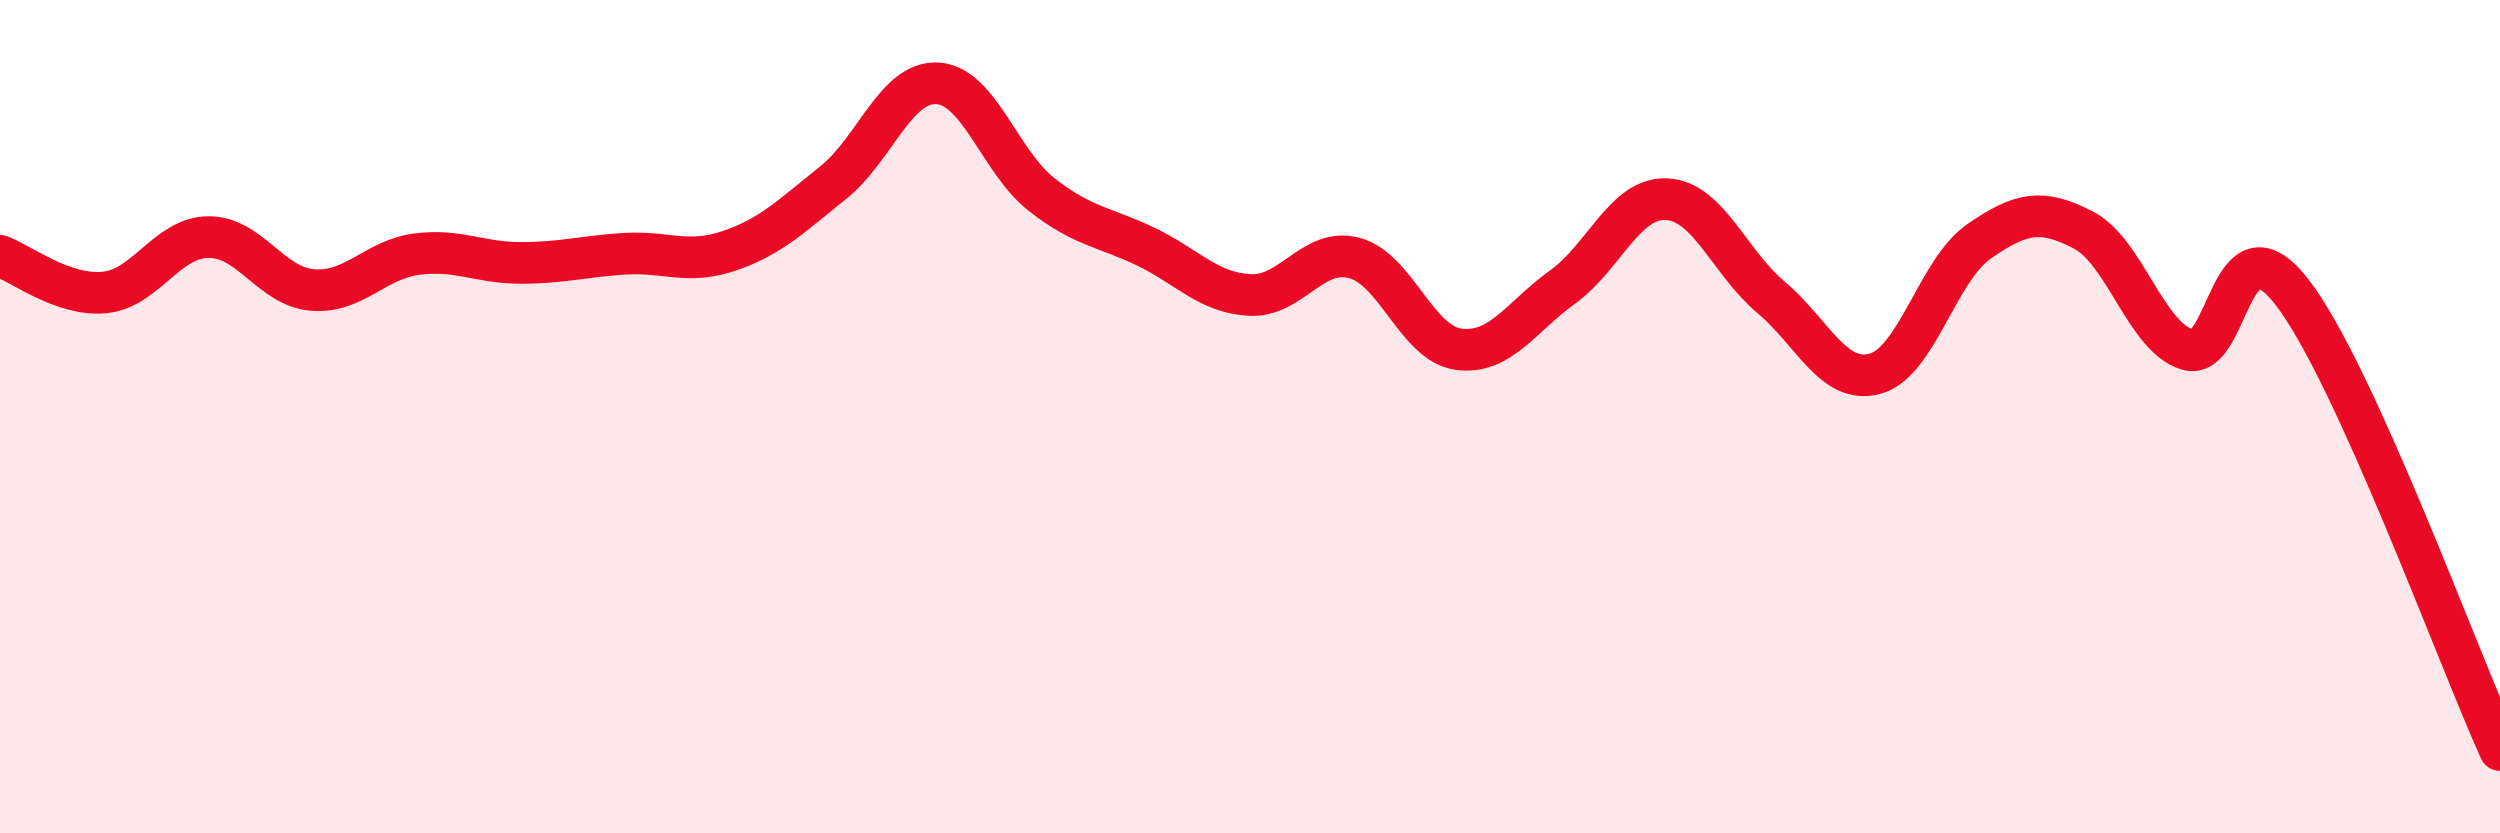
    <svg width="60" height="20" viewBox="0 0 60 20" xmlns="http://www.w3.org/2000/svg">
      <path
        d="M 0,6.14 C 0.5,6.32 1.5,7.11 2.5,7.02 C 3.5,6.93 4,5.7 5,5.69 C 6,5.68 6.5,6.88 7.5,6.96 C 8.5,7.04 9,6.23 10,6.1 C 11,5.97 11.5,6.31 12.5,6.31 C 13.5,6.31 14,6.15 15,6.09 C 16,6.03 16.5,6.36 17.5,6.02 C 18.5,5.68 19,5.18 20,4.38 C 21,3.58 21.5,1.94 22.5,2 C 23.5,2.06 24,3.89 25,4.67 C 26,5.45 26.5,5.44 27.5,5.92 C 28.5,6.4 29,7.03 30,7.08 C 31,7.13 31.5,5.93 32.5,6.19 C 33.5,6.45 34,8.24 35,8.38 C 36,8.52 36.5,7.61 37.5,6.89 C 38.5,6.17 39,4.73 40,4.78 C 41,4.83 41.5,6.29 42.5,7.13 C 43.5,7.97 44,9.24 45,8.97 C 46,8.7 46.5,6.48 47.5,5.79 C 48.5,5.1 49,5 50,5.52 C 51,6.04 51.5,8.09 52.5,8.39 C 53.5,8.69 53.5,5.08 55,7 C 56.5,8.92 59,15.8 60,18L60 20L0 20Z"
        fill="#EB0A25"
        opacity="0.1"
        stroke-linecap="round"
        stroke-linejoin="round"
      />
      <path
        d="M 0,6.14 C 0.5,6.32 1.5,7.11 2.5,7.02 C 3.5,6.93 4,5.7 5,5.69 C 6,5.68 6.5,6.88 7.5,6.96 C 8.5,7.04 9,6.23 10,6.1 C 11,5.97 11.5,6.31 12.5,6.31 C 13.5,6.31 14,6.15 15,6.09 C 16,6.03 16.5,6.36 17.5,6.02 C 18.5,5.68 19,5.18 20,4.38 C 21,3.58 21.5,1.94 22.5,2 C 23.5,2.06 24,3.89 25,4.67 C 26,5.45 26.5,5.44 27.5,5.92 C 28.5,6.4 29,7.03 30,7.08 C 31,7.13 31.5,5.93 32.5,6.19 C 33.5,6.45 34,8.24 35,8.38 C 36,8.52 36.5,7.61 37.5,6.89 C 38.5,6.17 39,4.73 40,4.78 C 41,4.83 41.5,6.29 42.5,7.13 C 43.5,7.97 44,9.24 45,8.97 C 46,8.7 46.5,6.48 47.5,5.79 C 48.5,5.1 49,5 50,5.52 C 51,6.04 51.5,8.09 52.5,8.39 C 53.5,8.69 53.5,5.08 55,7 C 56.5,8.92 59,15.8 60,18"
        stroke="#EB0A25"
        stroke-width="1"
        fill="none"
        stroke-linecap="round"
        stroke-linejoin="round"
      />
    </svg>
  